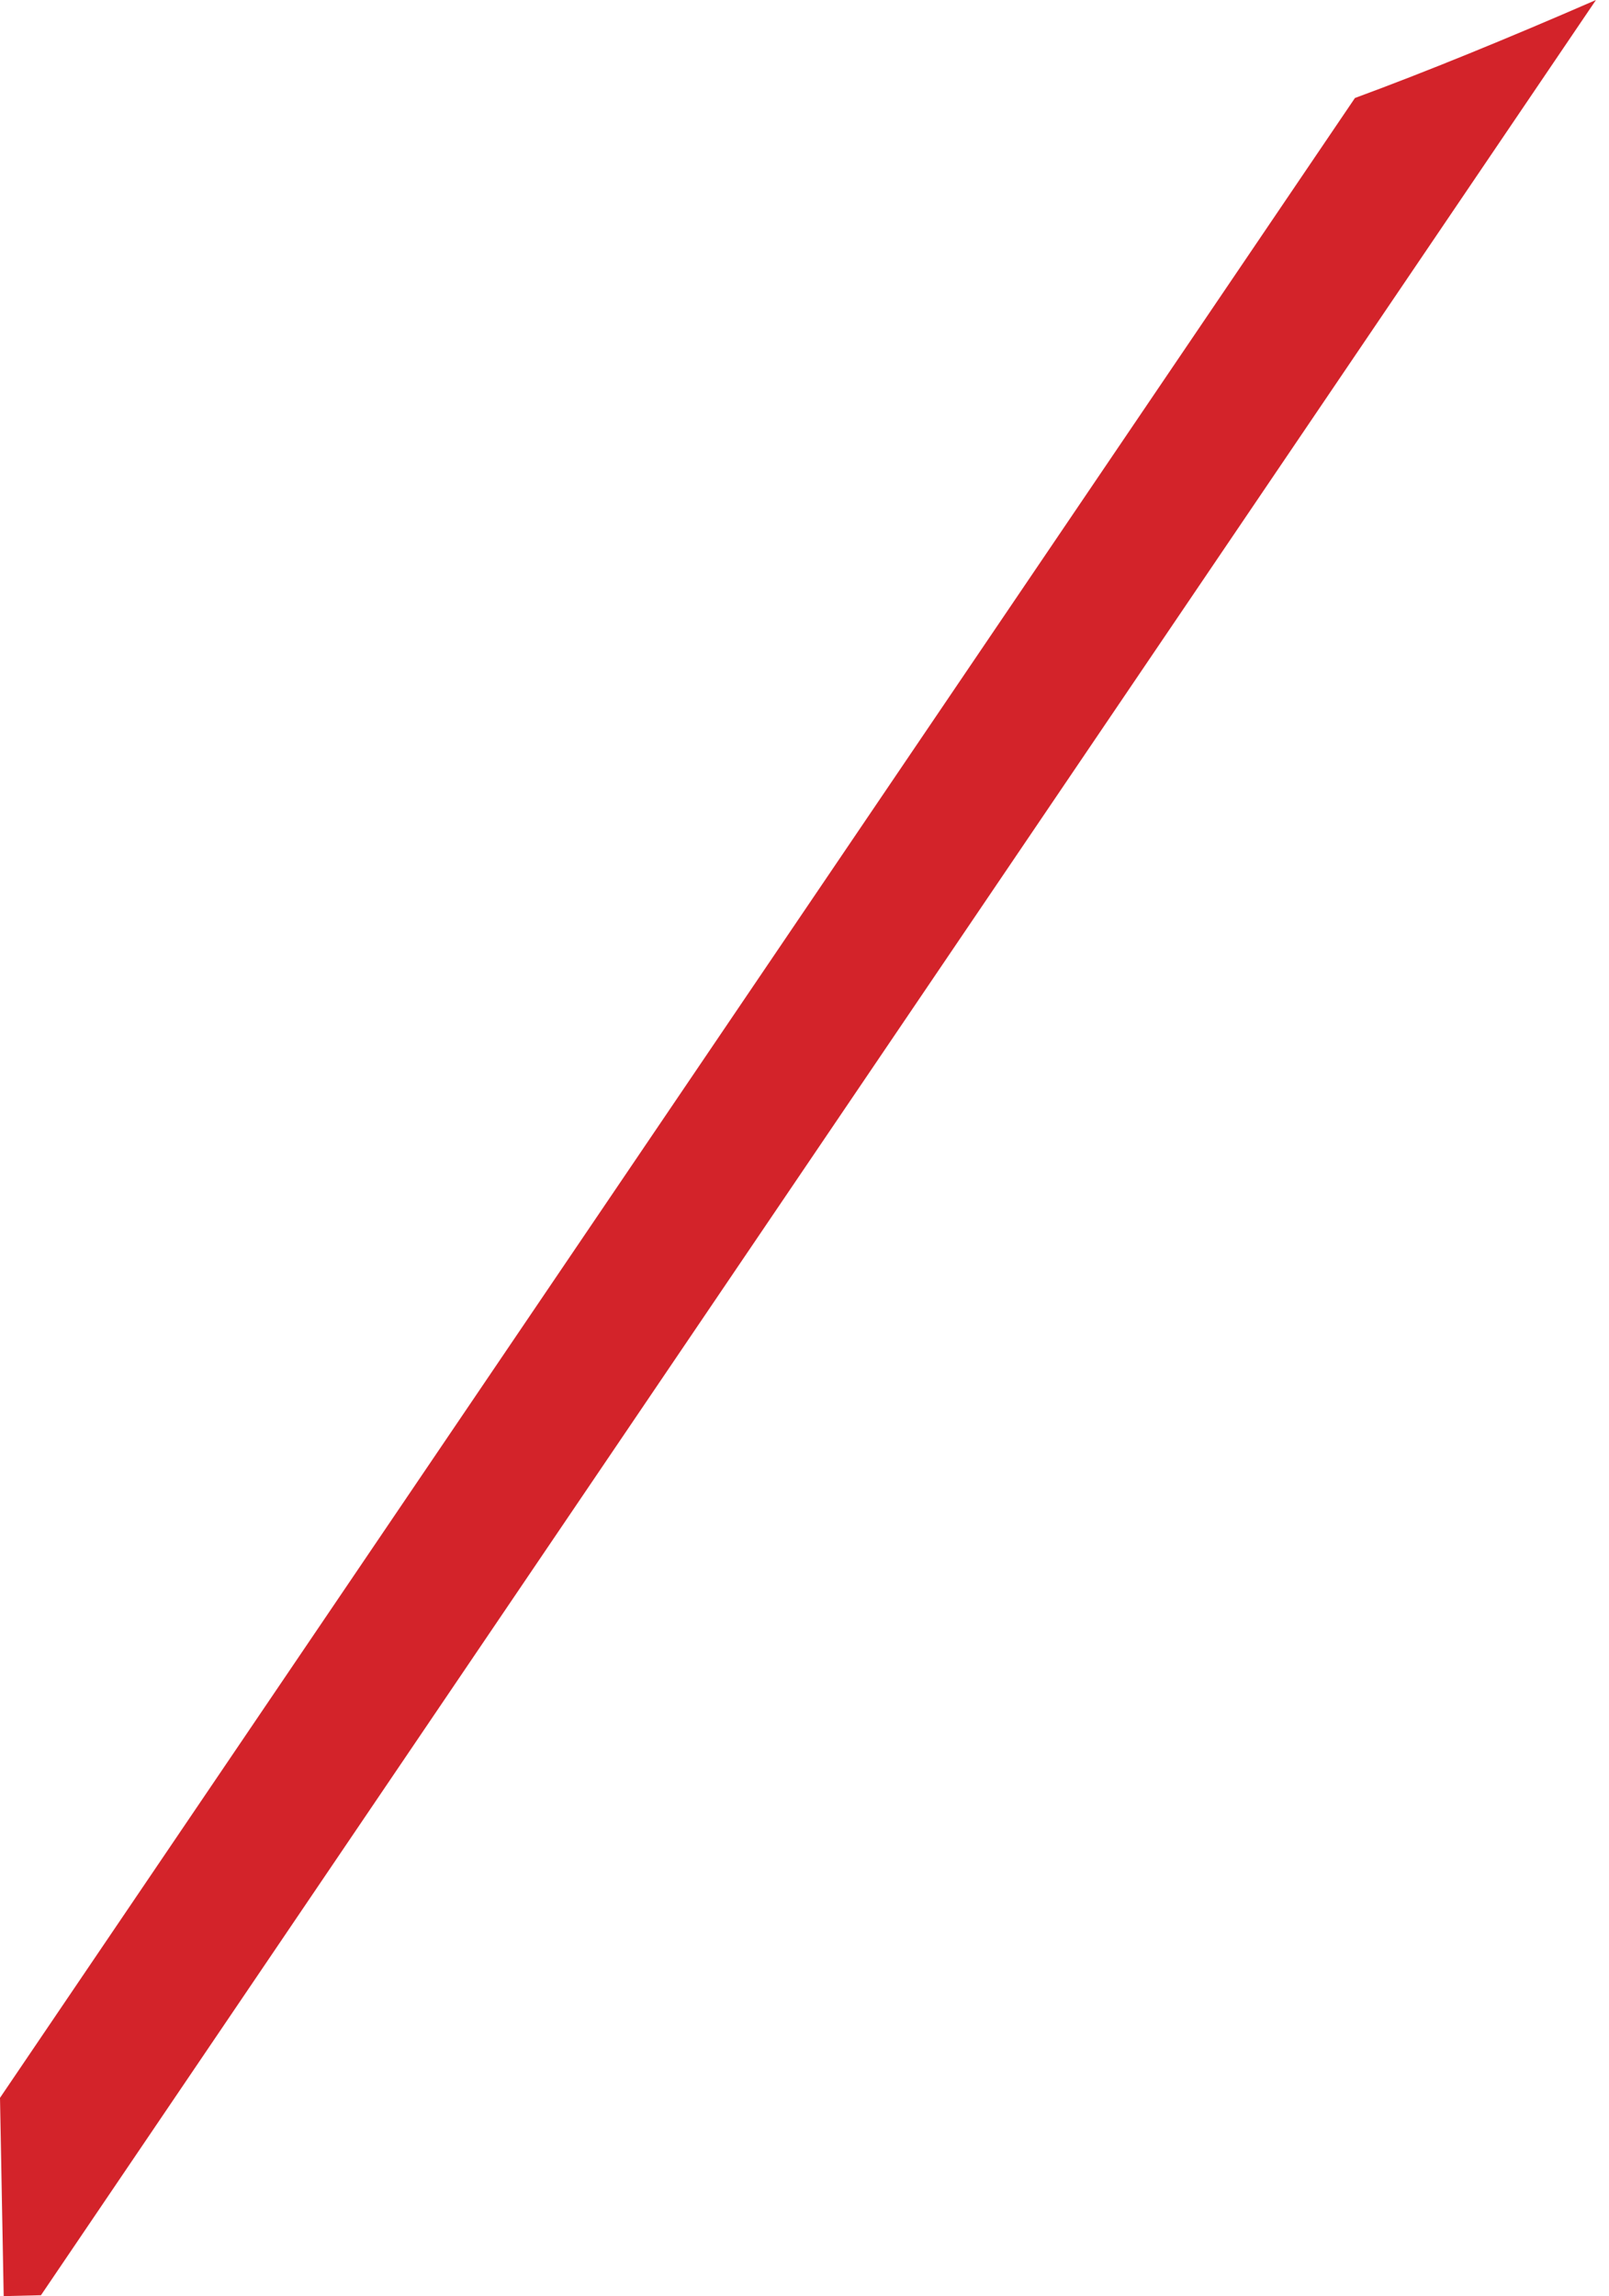 <?xml version="1.0" encoding="UTF-8"?> <svg xmlns="http://www.w3.org/2000/svg" width="68" height="97" viewBox="0 0 68 97" fill="none"> <path d="M0.156 97L0 88.624L57.263 4.14C60.237 3.046 63.714 1.626 67.449 0L1.731 96.963L0.156 97Z" fill="#D3232A"></path> </svg> 